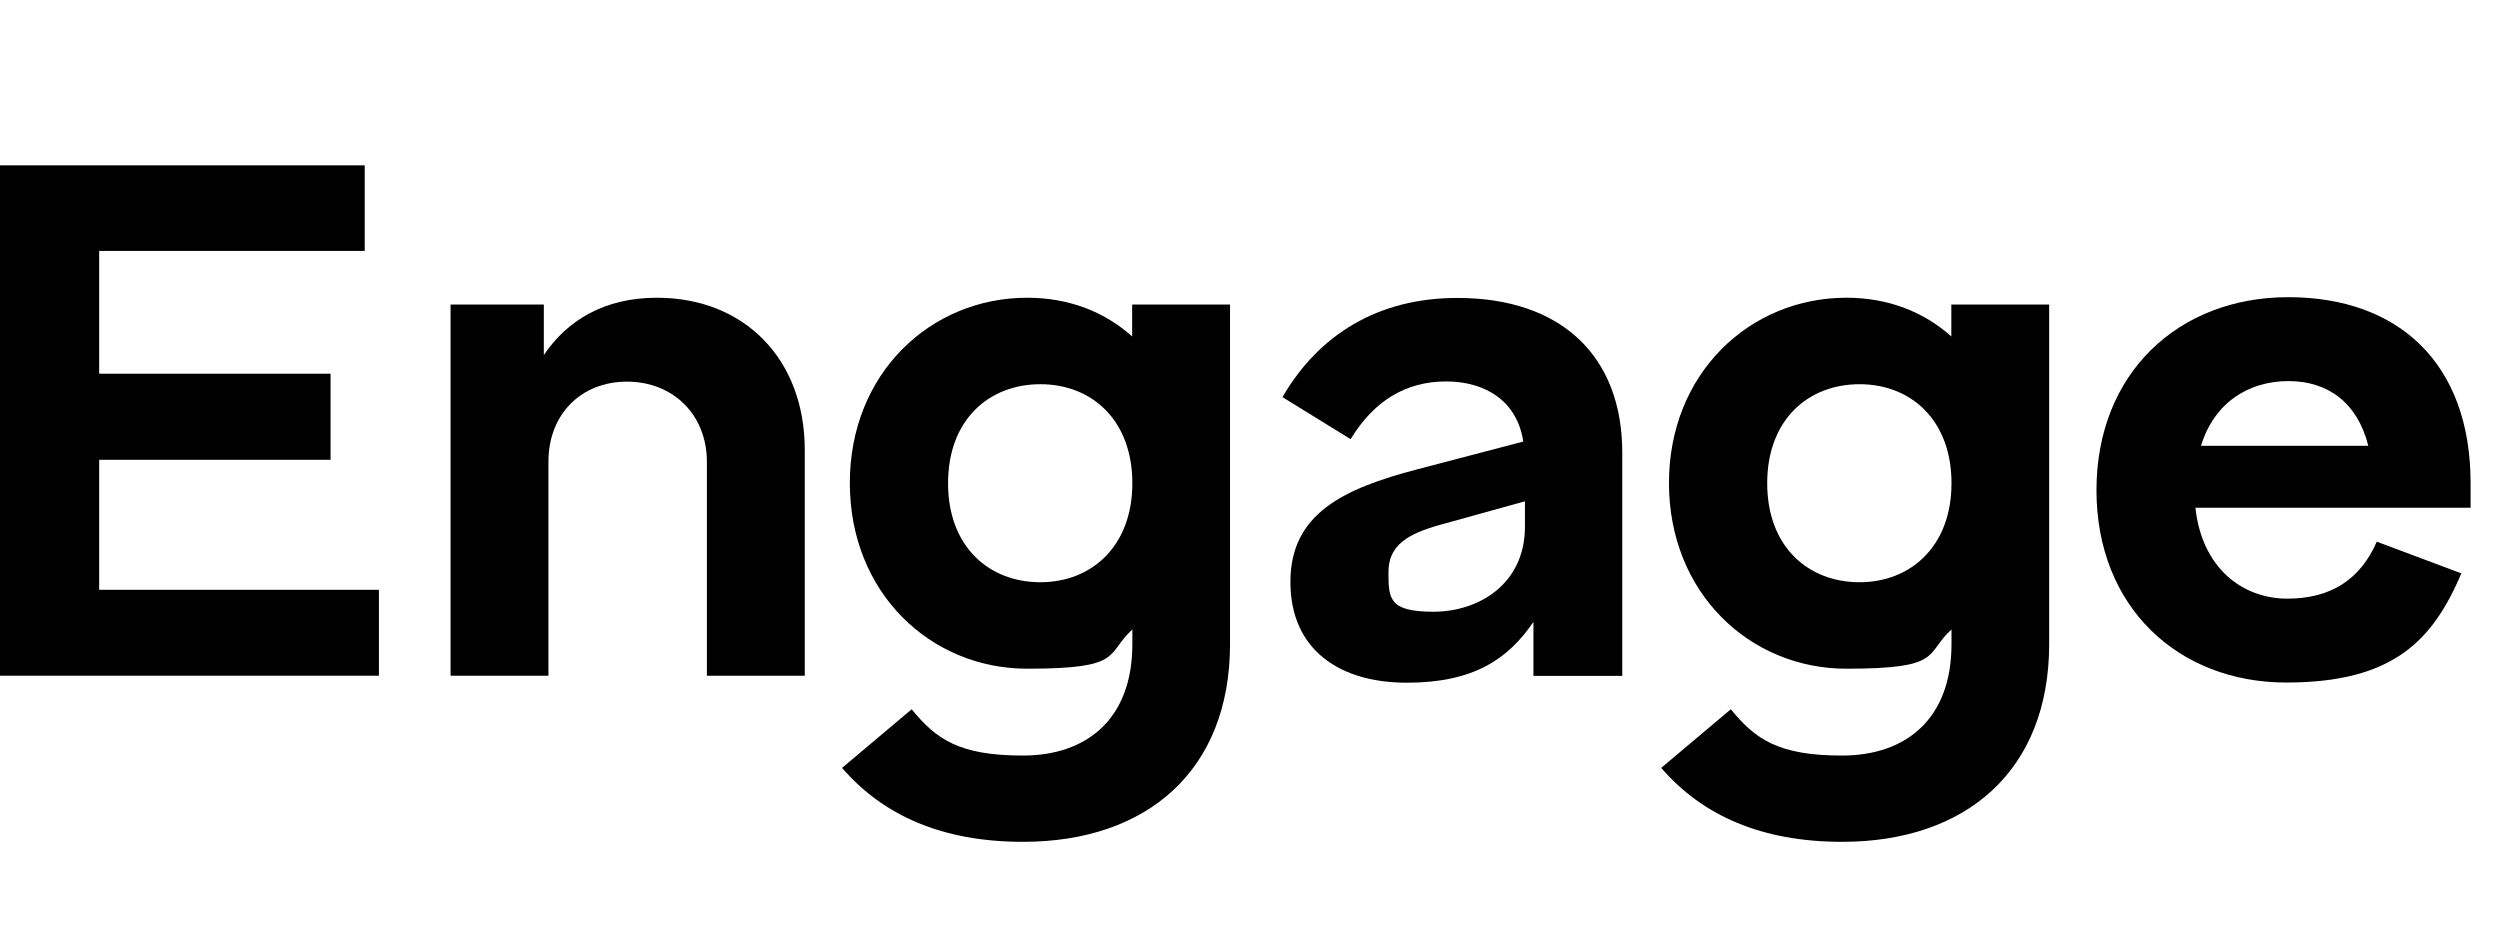 <svg width="85" height="32" viewBox="0 0 85 32" fill="none" xmlns="http://www.w3.org/2000/svg">
<path d="M84 16.423C84 12.349 81.545 10.104 77.803 10.104C74.061 10.104 71.28 12.693 71.28 16.668C71.28 20.642 74.061 23.206 77.734 23.206C81.407 23.206 82.725 21.745 83.686 19.495L80.811 18.417C80.258 19.683 79.272 20.354 77.765 20.354C76.259 20.354 74.865 19.326 74.645 17.263H84V16.423ZM74.833 15.157C75.292 13.671 76.466 12.957 77.809 12.957C79.153 12.957 80.158 13.696 80.522 15.157H74.833Z" fill="black"/>
<path d="M3.372 15.633H11.239V12.706H3.372V8.531H12.4V5.622H0V22.974H12.883V20.053H3.372V15.633Z" fill="black"/>
<path d="M22.333 10.123C20.562 10.123 19.288 10.882 18.49 12.073V10.355H15.319V22.974H18.647V15.69C18.647 14.098 19.746 12.976 21.316 12.976C22.885 12.976 24.034 14.098 24.034 15.702V22.974H27.362V15.295C27.362 12.23 25.328 10.123 22.333 10.123Z" fill="black"/>
<path d="M49.55 10.13C46.844 10.13 44.835 11.383 43.604 13.502L45.921 14.931C46.718 13.621 47.804 12.969 49.167 12.969C50.529 12.969 51.59 13.659 51.791 15.013L48.175 15.96C45.695 16.611 43.874 17.458 43.874 19.783C43.874 22.109 45.563 23.212 47.83 23.212C50.096 23.212 51.27 22.416 52.137 21.144V22.98H55.157V15.389C55.157 12.117 53.097 10.13 49.55 10.13ZM51.848 17.909C51.848 19.871 50.259 20.799 48.74 20.799C47.221 20.799 47.208 20.354 47.208 19.451C47.208 18.549 47.842 18.154 48.979 17.84L51.848 17.044V17.909Z" fill="black"/>
<path d="M66.345 11.44C65.422 10.612 64.21 10.123 62.779 10.123C59.489 10.123 56.745 12.694 56.745 16.423C56.745 20.153 59.483 22.736 62.779 22.736C66.075 22.736 65.428 22.247 66.351 21.401V21.902C66.351 24.454 64.794 25.689 62.628 25.689C60.462 25.689 59.677 25.131 58.848 24.115L56.481 26.108C57.888 27.738 59.903 28.622 62.634 28.622C66.847 28.622 69.672 26.203 69.672 21.896V10.355H66.345V11.44ZM63.224 19.796C61.479 19.796 60.085 18.592 60.085 16.43C60.085 14.267 61.479 13.063 63.224 13.063C64.97 13.063 66.351 14.279 66.351 16.43C66.351 18.58 64.957 19.796 63.224 19.796Z" fill="black"/>
<path d="M38.493 11.44C37.571 10.612 36.359 10.123 34.927 10.123C31.637 10.123 28.894 12.694 28.894 16.423C28.894 20.153 31.631 22.736 34.927 22.736C38.224 22.736 37.577 22.247 38.5 21.401V21.902C38.5 24.454 36.943 25.689 34.777 25.689C32.611 25.689 31.826 25.131 30.997 24.115L28.63 26.108C30.036 27.738 32.052 28.622 34.783 28.622C38.996 28.622 41.821 26.203 41.821 21.896V10.355H38.493V11.44ZM35.373 19.796C33.628 19.796 32.234 18.592 32.234 16.43C32.234 14.267 33.628 13.063 35.373 13.063C37.118 13.063 38.5 14.279 38.5 16.43C38.5 18.58 37.106 19.796 35.373 19.796Z" fill="black"/>
</svg>
